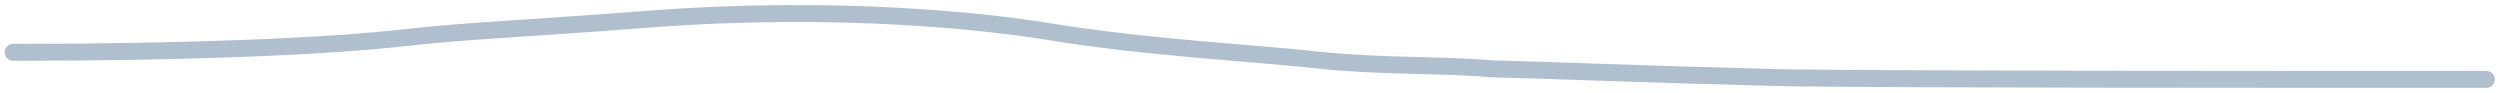 <?xml version="1.0" encoding="UTF-8"?> <svg xmlns="http://www.w3.org/2000/svg" width="295" height="11" viewBox="0 0 295 11" fill="none"><path d="M1.547 6.175C22.637 6.175 38.773 5.472 48.168 4.407C55.067 3.625 62.568 3.342 76.346 2.276C99.197 0.51 116.901 2.617 123.457 3.682C135.598 5.655 147.087 6.175 155.24 7.059C162.957 7.896 170.168 7.591 176.005 8.124C183.599 8.305 190.757 8.657 211.011 9.189C228.452 9.37 260.438 9.37 293.393 9.37" stroke="#B0BFCE" stroke-width="2" stroke-linecap="round"></path></svg> 